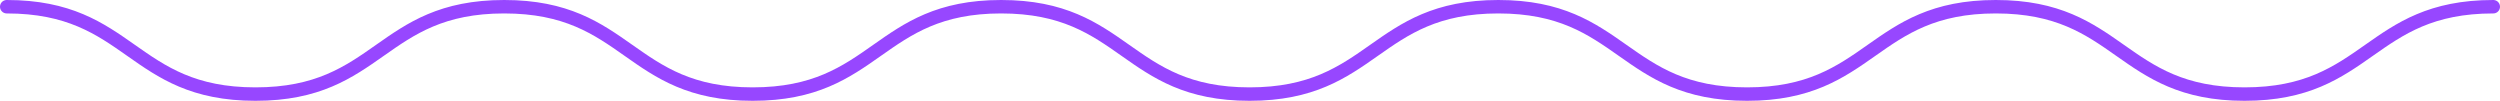 <?xml version="1.0" encoding="UTF-8"?> <svg xmlns="http://www.w3.org/2000/svg" width="372" height="15" viewBox="0 0 372 15" fill="none"><path d="M1 1C19.506 1 19.506 14 38.013 14C56.52 14 56.52 1 75.026 1C93.533 1 93.533 14 111.996 14C130.503 14 130.503 1 148.965 1C167.472 1 167.472 14 185.935 14C204.442 14 204.442 1 222.947 1C241.454 1 241.454 14 259.961 14C278.467 14 278.467 1 296.974 1C315.481 1 315.481 14 333.988 14C352.493 14 352.493 1 371 1" stroke="#9747FF" stroke-width="2" stroke-miterlimit="10" stroke-linecap="round"></path></svg> 